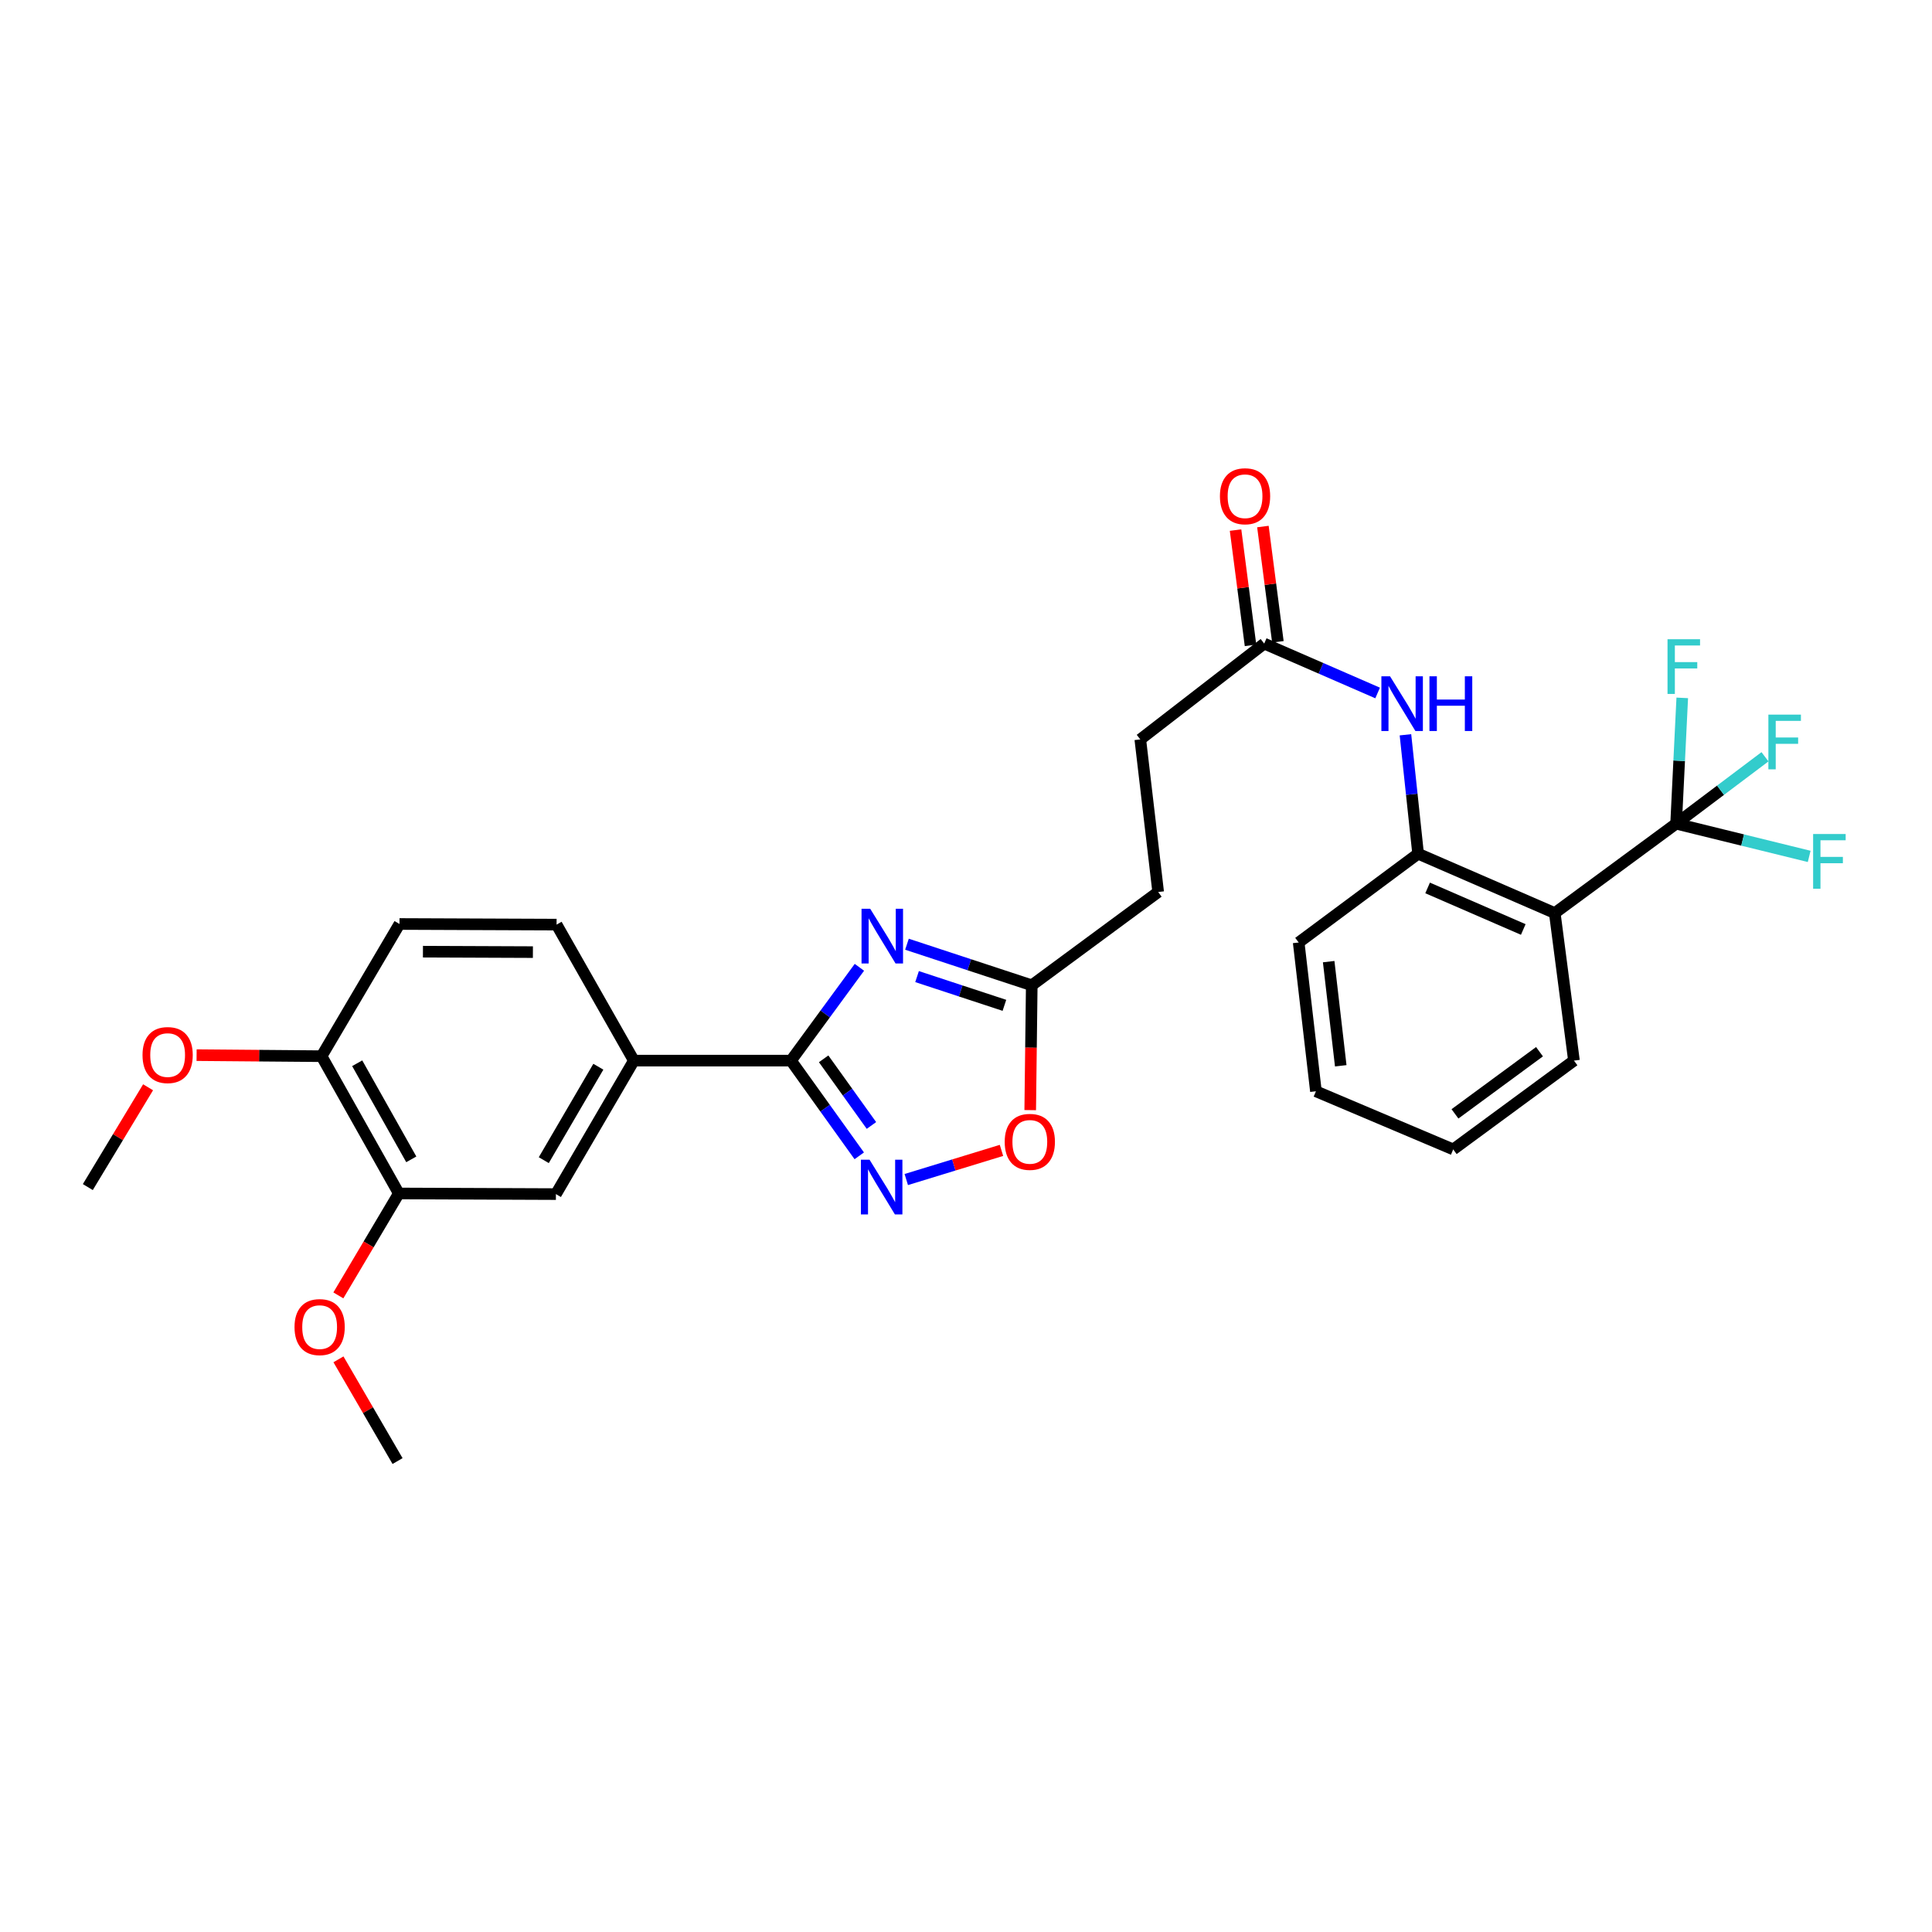 <?xml version='1.0' encoding='iso-8859-1'?>
<svg version='1.1' baseProfile='full'
              xmlns='http://www.w3.org/2000/svg'
                      xmlns:rdkit='http://www.rdkit.org/xml'
                      xmlns:xlink='http://www.w3.org/1999/xlink'
                  xml:space='preserve'
width='1000px' height='1000px' viewBox='0 0 1000 1000'>
<!-- END OF HEADER -->
<rect style='opacity:1.0;fill:#FFFFFF;stroke:none' width='1000' height='1000' x='0' y='0'> </rect>
<path class='bond-0' d='M 444.821,500.681 L 427.117,524.827' style='fill:none;fill-rule:evenodd;stroke:#0000FF;stroke-width:6px;stroke-linecap:butt;stroke-linejoin:miter;stroke-opacity:1' />
<path class='bond-0' d='M 427.117,524.827 L 409.412,548.973' style='fill:none;fill-rule:evenodd;stroke:#000000;stroke-width:6px;stroke-linecap:butt;stroke-linejoin:miter;stroke-opacity:1' />
<path class='bond-4' d='M 469.445,488.728 L 501.74,499.356' style='fill:none;fill-rule:evenodd;stroke:#0000FF;stroke-width:6px;stroke-linecap:butt;stroke-linejoin:miter;stroke-opacity:1' />
<path class='bond-4' d='M 501.74,499.356 L 534.035,509.984' style='fill:none;fill-rule:evenodd;stroke:#000000;stroke-width:6px;stroke-linecap:butt;stroke-linejoin:miter;stroke-opacity:1' />
<path class='bond-4' d='M 474.669,505.482 L 497.275,512.922' style='fill:none;fill-rule:evenodd;stroke:#0000FF;stroke-width:6px;stroke-linecap:butt;stroke-linejoin:miter;stroke-opacity:1' />
<path class='bond-4' d='M 497.275,512.922 L 519.882,520.361' style='fill:none;fill-rule:evenodd;stroke:#000000;stroke-width:6px;stroke-linecap:butt;stroke-linejoin:miter;stroke-opacity:1' />
<path class='bond-1' d='M 409.412,548.973 L 427.08,573.614' style='fill:none;fill-rule:evenodd;stroke:#000000;stroke-width:6px;stroke-linecap:butt;stroke-linejoin:miter;stroke-opacity:1' />
<path class='bond-1' d='M 427.08,573.614 L 444.747,598.256' style='fill:none;fill-rule:evenodd;stroke:#0000FF;stroke-width:6px;stroke-linecap:butt;stroke-linejoin:miter;stroke-opacity:1' />
<path class='bond-1' d='M 426.319,548.043 L 438.687,565.293' style='fill:none;fill-rule:evenodd;stroke:#000000;stroke-width:6px;stroke-linecap:butt;stroke-linejoin:miter;stroke-opacity:1' />
<path class='bond-1' d='M 438.687,565.293 L 451.054,582.542' style='fill:none;fill-rule:evenodd;stroke:#0000FF;stroke-width:6px;stroke-linecap:butt;stroke-linejoin:miter;stroke-opacity:1' />
<path class='bond-7' d='M 409.412,548.973 L 328.087,548.973' style='fill:none;fill-rule:evenodd;stroke:#000000;stroke-width:6px;stroke-linecap:butt;stroke-linejoin:miter;stroke-opacity:1' />
<path class='bond-29' d='M 469.088,610.527 L 493.726,602.982' style='fill:none;fill-rule:evenodd;stroke:#0000FF;stroke-width:6px;stroke-linecap:butt;stroke-linejoin:miter;stroke-opacity:1' />
<path class='bond-29' d='M 493.726,602.982 L 518.363,595.437' style='fill:none;fill-rule:evenodd;stroke:#FF0000;stroke-width:6px;stroke-linecap:butt;stroke-linejoin:miter;stroke-opacity:1' />
<path class='bond-2' d='M 867.549,426.333 L 804.742,472.606' style='fill:none;fill-rule:evenodd;stroke:#000000;stroke-width:6px;stroke-linecap:butt;stroke-linejoin:miter;stroke-opacity:1' />
<path class='bond-15' d='M 867.549,426.333 L 901.989,434.802' style='fill:none;fill-rule:evenodd;stroke:#000000;stroke-width:6px;stroke-linecap:butt;stroke-linejoin:miter;stroke-opacity:1' />
<path class='bond-15' d='M 901.989,434.802 L 936.429,443.271' style='fill:none;fill-rule:evenodd;stroke:#33CCCC;stroke-width:6px;stroke-linecap:butt;stroke-linejoin:miter;stroke-opacity:1' />
<path class='bond-16' d='M 867.549,426.333 L 869.141,393.776' style='fill:none;fill-rule:evenodd;stroke:#000000;stroke-width:6px;stroke-linecap:butt;stroke-linejoin:miter;stroke-opacity:1' />
<path class='bond-16' d='M 869.141,393.776 L 870.733,361.219' style='fill:none;fill-rule:evenodd;stroke:#33CCCC;stroke-width:6px;stroke-linecap:butt;stroke-linejoin:miter;stroke-opacity:1' />
<path class='bond-17' d='M 867.549,426.333 L 890.551,409.019' style='fill:none;fill-rule:evenodd;stroke:#000000;stroke-width:6px;stroke-linecap:butt;stroke-linejoin:miter;stroke-opacity:1' />
<path class='bond-17' d='M 890.551,409.019 L 913.554,391.705' style='fill:none;fill-rule:evenodd;stroke:#33CCCC;stroke-width:6px;stroke-linecap:butt;stroke-linejoin:miter;stroke-opacity:1' />
<path class='bond-3' d='M 804.742,472.606 L 734.009,441.885' style='fill:none;fill-rule:evenodd;stroke:#000000;stroke-width:6px;stroke-linecap:butt;stroke-linejoin:miter;stroke-opacity:1' />
<path class='bond-3' d='M 788.443,481.097 L 738.929,459.592' style='fill:none;fill-rule:evenodd;stroke:#000000;stroke-width:6px;stroke-linecap:butt;stroke-linejoin:miter;stroke-opacity:1' />
<path class='bond-22' d='M 804.742,472.606 L 814.676,548.973' style='fill:none;fill-rule:evenodd;stroke:#000000;stroke-width:6px;stroke-linecap:butt;stroke-linejoin:miter;stroke-opacity:1' />
<path class='bond-6' d='M 534.035,509.984 L 533.636,542.292' style='fill:none;fill-rule:evenodd;stroke:#000000;stroke-width:6px;stroke-linecap:butt;stroke-linejoin:miter;stroke-opacity:1' />
<path class='bond-6' d='M 533.636,542.292 L 533.237,574.6' style='fill:none;fill-rule:evenodd;stroke:#FF0000;stroke-width:6px;stroke-linecap:butt;stroke-linejoin:miter;stroke-opacity:1' />
<path class='bond-19' d='M 534.035,509.984 L 599.468,461.704' style='fill:none;fill-rule:evenodd;stroke:#000000;stroke-width:6px;stroke-linecap:butt;stroke-linejoin:miter;stroke-opacity:1' />
<path class='bond-5' d='M 734.009,441.885 L 730.733,411.103' style='fill:none;fill-rule:evenodd;stroke:#000000;stroke-width:6px;stroke-linecap:butt;stroke-linejoin:miter;stroke-opacity:1' />
<path class='bond-5' d='M 730.733,411.103 L 727.456,380.322' style='fill:none;fill-rule:evenodd;stroke:#0000FF;stroke-width:6px;stroke-linecap:butt;stroke-linejoin:miter;stroke-opacity:1' />
<path class='bond-24' d='M 734.009,441.885 L 672.193,487.832' style='fill:none;fill-rule:evenodd;stroke:#000000;stroke-width:6px;stroke-linecap:butt;stroke-linejoin:miter;stroke-opacity:1' />
<path class='bond-10' d='M 328.087,548.973 L 287.741,618.064' style='fill:none;fill-rule:evenodd;stroke:#000000;stroke-width:6px;stroke-linecap:butt;stroke-linejoin:miter;stroke-opacity:1' />
<path class='bond-10' d='M 309.702,552.134 L 281.46,600.498' style='fill:none;fill-rule:evenodd;stroke:#000000;stroke-width:6px;stroke-linecap:butt;stroke-linejoin:miter;stroke-opacity:1' />
<path class='bond-13' d='M 328.087,548.973 L 288.083,478.58' style='fill:none;fill-rule:evenodd;stroke:#000000;stroke-width:6px;stroke-linecap:butt;stroke-linejoin:miter;stroke-opacity:1' />
<path class='bond-8' d='M 713.055,358.684 L 683.702,345.903' style='fill:none;fill-rule:evenodd;stroke:#0000FF;stroke-width:6px;stroke-linecap:butt;stroke-linejoin:miter;stroke-opacity:1' />
<path class='bond-8' d='M 683.702,345.903 L 654.349,333.122' style='fill:none;fill-rule:evenodd;stroke:#000000;stroke-width:6px;stroke-linecap:butt;stroke-linejoin:miter;stroke-opacity:1' />
<path class='bond-9' d='M 654.349,333.122 L 590.217,382.719' style='fill:none;fill-rule:evenodd;stroke:#000000;stroke-width:6px;stroke-linecap:butt;stroke-linejoin:miter;stroke-opacity:1' />
<path class='bond-14' d='M 661.431,332.203 L 657.555,302.37' style='fill:none;fill-rule:evenodd;stroke:#000000;stroke-width:6px;stroke-linecap:butt;stroke-linejoin:miter;stroke-opacity:1' />
<path class='bond-14' d='M 657.555,302.37 L 653.68,272.537' style='fill:none;fill-rule:evenodd;stroke:#FF0000;stroke-width:6px;stroke-linecap:butt;stroke-linejoin:miter;stroke-opacity:1' />
<path class='bond-14' d='M 647.268,334.042 L 643.393,304.209' style='fill:none;fill-rule:evenodd;stroke:#000000;stroke-width:6px;stroke-linecap:butt;stroke-linejoin:miter;stroke-opacity:1' />
<path class='bond-14' d='M 643.393,304.209 L 639.518,274.376' style='fill:none;fill-rule:evenodd;stroke:#FF0000;stroke-width:6px;stroke-linecap:butt;stroke-linejoin:miter;stroke-opacity:1' />
<path class='bond-11' d='M 287.741,618.064 L 206.432,617.738' style='fill:none;fill-rule:evenodd;stroke:#000000;stroke-width:6px;stroke-linecap:butt;stroke-linejoin:miter;stroke-opacity:1' />
<path class='bond-21' d='M 206.432,617.738 L 190.781,644.116' style='fill:none;fill-rule:evenodd;stroke:#000000;stroke-width:6px;stroke-linecap:butt;stroke-linejoin:miter;stroke-opacity:1' />
<path class='bond-21' d='M 190.781,644.116 L 175.131,670.493' style='fill:none;fill-rule:evenodd;stroke:#FF0000;stroke-width:6px;stroke-linecap:butt;stroke-linejoin:miter;stroke-opacity:1' />
<path class='bond-30' d='M 206.432,617.738 L 166.443,546.68' style='fill:none;fill-rule:evenodd;stroke:#000000;stroke-width:6px;stroke-linecap:butt;stroke-linejoin:miter;stroke-opacity:1' />
<path class='bond-30' d='M 212.88,600.075 L 184.888,550.334' style='fill:none;fill-rule:evenodd;stroke:#000000;stroke-width:6px;stroke-linecap:butt;stroke-linejoin:miter;stroke-opacity:1' />
<path class='bond-12' d='M 166.443,546.68 L 206.773,478.255' style='fill:none;fill-rule:evenodd;stroke:#000000;stroke-width:6px;stroke-linecap:butt;stroke-linejoin:miter;stroke-opacity:1' />
<path class='bond-23' d='M 166.443,546.68 L 134.102,546.409' style='fill:none;fill-rule:evenodd;stroke:#000000;stroke-width:6px;stroke-linecap:butt;stroke-linejoin:miter;stroke-opacity:1' />
<path class='bond-23' d='M 134.102,546.409 L 101.76,546.138' style='fill:none;fill-rule:evenodd;stroke:#FF0000;stroke-width:6px;stroke-linecap:butt;stroke-linejoin:miter;stroke-opacity:1' />
<path class='bond-18' d='M 288.083,478.58 L 206.773,478.255' style='fill:none;fill-rule:evenodd;stroke:#000000;stroke-width:6px;stroke-linecap:butt;stroke-linejoin:miter;stroke-opacity:1' />
<path class='bond-18' d='M 275.829,492.813 L 218.912,492.585' style='fill:none;fill-rule:evenodd;stroke:#000000;stroke-width:6px;stroke-linecap:butt;stroke-linejoin:miter;stroke-opacity:1' />
<path class='bond-20' d='M 599.468,461.704 L 590.217,382.719' style='fill:none;fill-rule:evenodd;stroke:#000000;stroke-width:6px;stroke-linecap:butt;stroke-linejoin:miter;stroke-opacity:1' />
<path class='bond-25' d='M 175.184,703.589 L 190.478,729.917' style='fill:none;fill-rule:evenodd;stroke:#FF0000;stroke-width:6px;stroke-linecap:butt;stroke-linejoin:miter;stroke-opacity:1' />
<path class='bond-25' d='M 190.478,729.917 L 205.773,756.246' style='fill:none;fill-rule:evenodd;stroke:#000000;stroke-width:6px;stroke-linecap:butt;stroke-linejoin:miter;stroke-opacity:1' />
<path class='bond-31' d='M 814.676,548.973 L 752.178,594.935' style='fill:none;fill-rule:evenodd;stroke:#000000;stroke-width:6px;stroke-linecap:butt;stroke-linejoin:miter;stroke-opacity:1' />
<path class='bond-31' d='M 796.84,544.362 L 753.091,576.536' style='fill:none;fill-rule:evenodd;stroke:#000000;stroke-width:6px;stroke-linecap:butt;stroke-linejoin:miter;stroke-opacity:1' />
<path class='bond-26' d='M 76.649,562.771 L 61.052,588.6' style='fill:none;fill-rule:evenodd;stroke:#FF0000;stroke-width:6px;stroke-linecap:butt;stroke-linejoin:miter;stroke-opacity:1' />
<path class='bond-26' d='M 61.052,588.6 L 45.455,614.43' style='fill:none;fill-rule:evenodd;stroke:#000000;stroke-width:6px;stroke-linecap:butt;stroke-linejoin:miter;stroke-opacity:1' />
<path class='bond-28' d='M 672.193,487.832 L 681.119,564.849' style='fill:none;fill-rule:evenodd;stroke:#000000;stroke-width:6px;stroke-linecap:butt;stroke-linejoin:miter;stroke-opacity:1' />
<path class='bond-28' d='M 687.719,497.74 L 693.967,551.652' style='fill:none;fill-rule:evenodd;stroke:#000000;stroke-width:6px;stroke-linecap:butt;stroke-linejoin:miter;stroke-opacity:1' />
<path class='bond-27' d='M 752.178,594.935 L 681.119,564.849' style='fill:none;fill-rule:evenodd;stroke:#000000;stroke-width:6px;stroke-linecap:butt;stroke-linejoin:miter;stroke-opacity:1' />
<path  class='atom-0' d='M 450.409 470.363
L 459.689 485.363
Q 460.609 486.843, 462.089 489.523
Q 463.569 492.203, 463.649 492.363
L 463.649 470.363
L 467.409 470.363
L 467.409 498.683
L 463.529 498.683
L 453.569 482.283
Q 452.409 480.363, 451.169 478.163
Q 449.969 475.963, 449.609 475.283
L 449.609 498.683
L 445.929 498.683
L 445.929 470.363
L 450.409 470.363
' fill='#0000FF'/>
<path  class='atom-2' d='M 450.083 600.27
L 459.363 615.27
Q 460.283 616.75, 461.763 619.43
Q 463.243 622.11, 463.323 622.27
L 463.323 600.27
L 467.083 600.27
L 467.083 628.59
L 463.203 628.59
L 453.243 612.19
Q 452.083 610.27, 450.843 608.07
Q 449.643 605.87, 449.283 605.19
L 449.283 628.59
L 445.603 628.59
L 445.603 600.27
L 450.083 600.27
' fill='#0000FF'/>
<path  class='atom-7' d='M 520.035 591.024
Q 520.035 584.224, 523.395 580.424
Q 526.755 576.624, 533.035 576.624
Q 539.315 576.624, 542.675 580.424
Q 546.035 584.224, 546.035 591.024
Q 546.035 597.904, 542.635 601.824
Q 539.235 605.704, 533.035 605.704
Q 526.795 605.704, 523.395 601.824
Q 520.035 597.944, 520.035 591.024
M 533.035 602.504
Q 537.355 602.504, 539.675 599.624
Q 542.035 596.704, 542.035 591.024
Q 542.035 585.464, 539.675 582.664
Q 537.355 579.824, 533.035 579.824
Q 528.715 579.824, 526.355 582.624
Q 524.035 585.424, 524.035 591.024
Q 524.035 596.744, 526.355 599.624
Q 528.715 602.504, 533.035 602.504
' fill='#FF0000'/>
<path  class='atom-9' d='M 719.481 350.049
L 728.761 365.049
Q 729.681 366.529, 731.161 369.209
Q 732.641 371.889, 732.721 372.049
L 732.721 350.049
L 736.481 350.049
L 736.481 378.369
L 732.601 378.369
L 722.641 361.969
Q 721.481 360.049, 720.241 357.849
Q 719.041 355.649, 718.681 354.969
L 718.681 378.369
L 715.001 378.369
L 715.001 350.049
L 719.481 350.049
' fill='#0000FF'/>
<path  class='atom-9' d='M 739.881 350.049
L 743.721 350.049
L 743.721 362.089
L 758.201 362.089
L 758.201 350.049
L 762.041 350.049
L 762.041 378.369
L 758.201 378.369
L 758.201 365.289
L 743.721 365.289
L 743.721 378.369
L 739.881 378.369
L 739.881 350.049
' fill='#0000FF'/>
<path  class='atom-15' d='M 631.432 256.852
Q 631.432 250.052, 634.792 246.252
Q 638.152 242.452, 644.432 242.452
Q 650.712 242.452, 654.072 246.252
Q 657.432 250.052, 657.432 256.852
Q 657.432 263.732, 654.032 267.652
Q 650.632 271.532, 644.432 271.532
Q 638.192 271.532, 634.792 267.652
Q 631.432 263.772, 631.432 256.852
M 644.432 268.332
Q 648.752 268.332, 651.072 265.452
Q 653.432 262.532, 653.432 256.852
Q 653.432 251.292, 651.072 248.492
Q 648.752 245.652, 644.432 245.652
Q 640.112 245.652, 637.752 248.452
Q 635.432 251.252, 635.432 256.852
Q 635.432 262.572, 637.752 265.452
Q 640.112 268.332, 644.432 268.332
' fill='#FF0000'/>
<path  class='atom-16' d='M 938.471 431.684
L 955.311 431.684
L 955.311 434.924
L 942.271 434.924
L 942.271 443.524
L 953.871 443.524
L 953.871 446.804
L 942.271 446.804
L 942.271 460.004
L 938.471 460.004
L 938.471 431.684
' fill='#33CCCC'/>
<path  class='atom-17' d='M 863.104 330.864
L 879.944 330.864
L 879.944 334.104
L 866.904 334.104
L 866.904 342.704
L 878.504 342.704
L 878.504 345.984
L 866.904 345.984
L 866.904 359.184
L 863.104 359.184
L 863.104 330.864
' fill='#33CCCC'/>
<path  class='atom-18' d='M 915.311 369.884
L 932.151 369.884
L 932.151 373.124
L 919.111 373.124
L 919.111 381.724
L 930.711 381.724
L 930.711 385.004
L 919.111 385.004
L 919.111 398.204
L 915.311 398.204
L 915.311 369.884
' fill='#33CCCC'/>
<path  class='atom-22' d='M 152.444 686.901
Q 152.444 680.101, 155.804 676.301
Q 159.164 672.501, 165.444 672.501
Q 171.724 672.501, 175.084 676.301
Q 178.444 680.101, 178.444 686.901
Q 178.444 693.781, 175.044 697.701
Q 171.644 701.581, 165.444 701.581
Q 159.204 701.581, 155.804 697.701
Q 152.444 693.821, 152.444 686.901
M 165.444 698.381
Q 169.764 698.381, 172.084 695.501
Q 174.444 692.581, 174.444 686.901
Q 174.444 681.341, 172.084 678.541
Q 169.764 675.701, 165.444 675.701
Q 161.124 675.701, 158.764 678.501
Q 156.444 681.301, 156.444 686.901
Q 156.444 692.621, 158.764 695.501
Q 161.124 698.381, 165.444 698.381
' fill='#FF0000'/>
<path  class='atom-24' d='M 73.768 546.093
Q 73.768 539.293, 77.128 535.493
Q 80.488 531.693, 86.768 531.693
Q 93.048 531.693, 96.408 535.493
Q 99.768 539.293, 99.768 546.093
Q 99.768 552.973, 96.368 556.893
Q 92.968 560.773, 86.768 560.773
Q 80.528 560.773, 77.128 556.893
Q 73.768 553.013, 73.768 546.093
M 86.768 557.573
Q 91.088 557.573, 93.408 554.693
Q 95.768 551.773, 95.768 546.093
Q 95.768 540.533, 93.408 537.733
Q 91.088 534.893, 86.768 534.893
Q 82.448 534.893, 80.088 537.693
Q 77.768 540.493, 77.768 546.093
Q 77.768 551.813, 80.088 554.693
Q 82.448 557.573, 86.768 557.573
' fill='#FF0000'/>
</svg>
